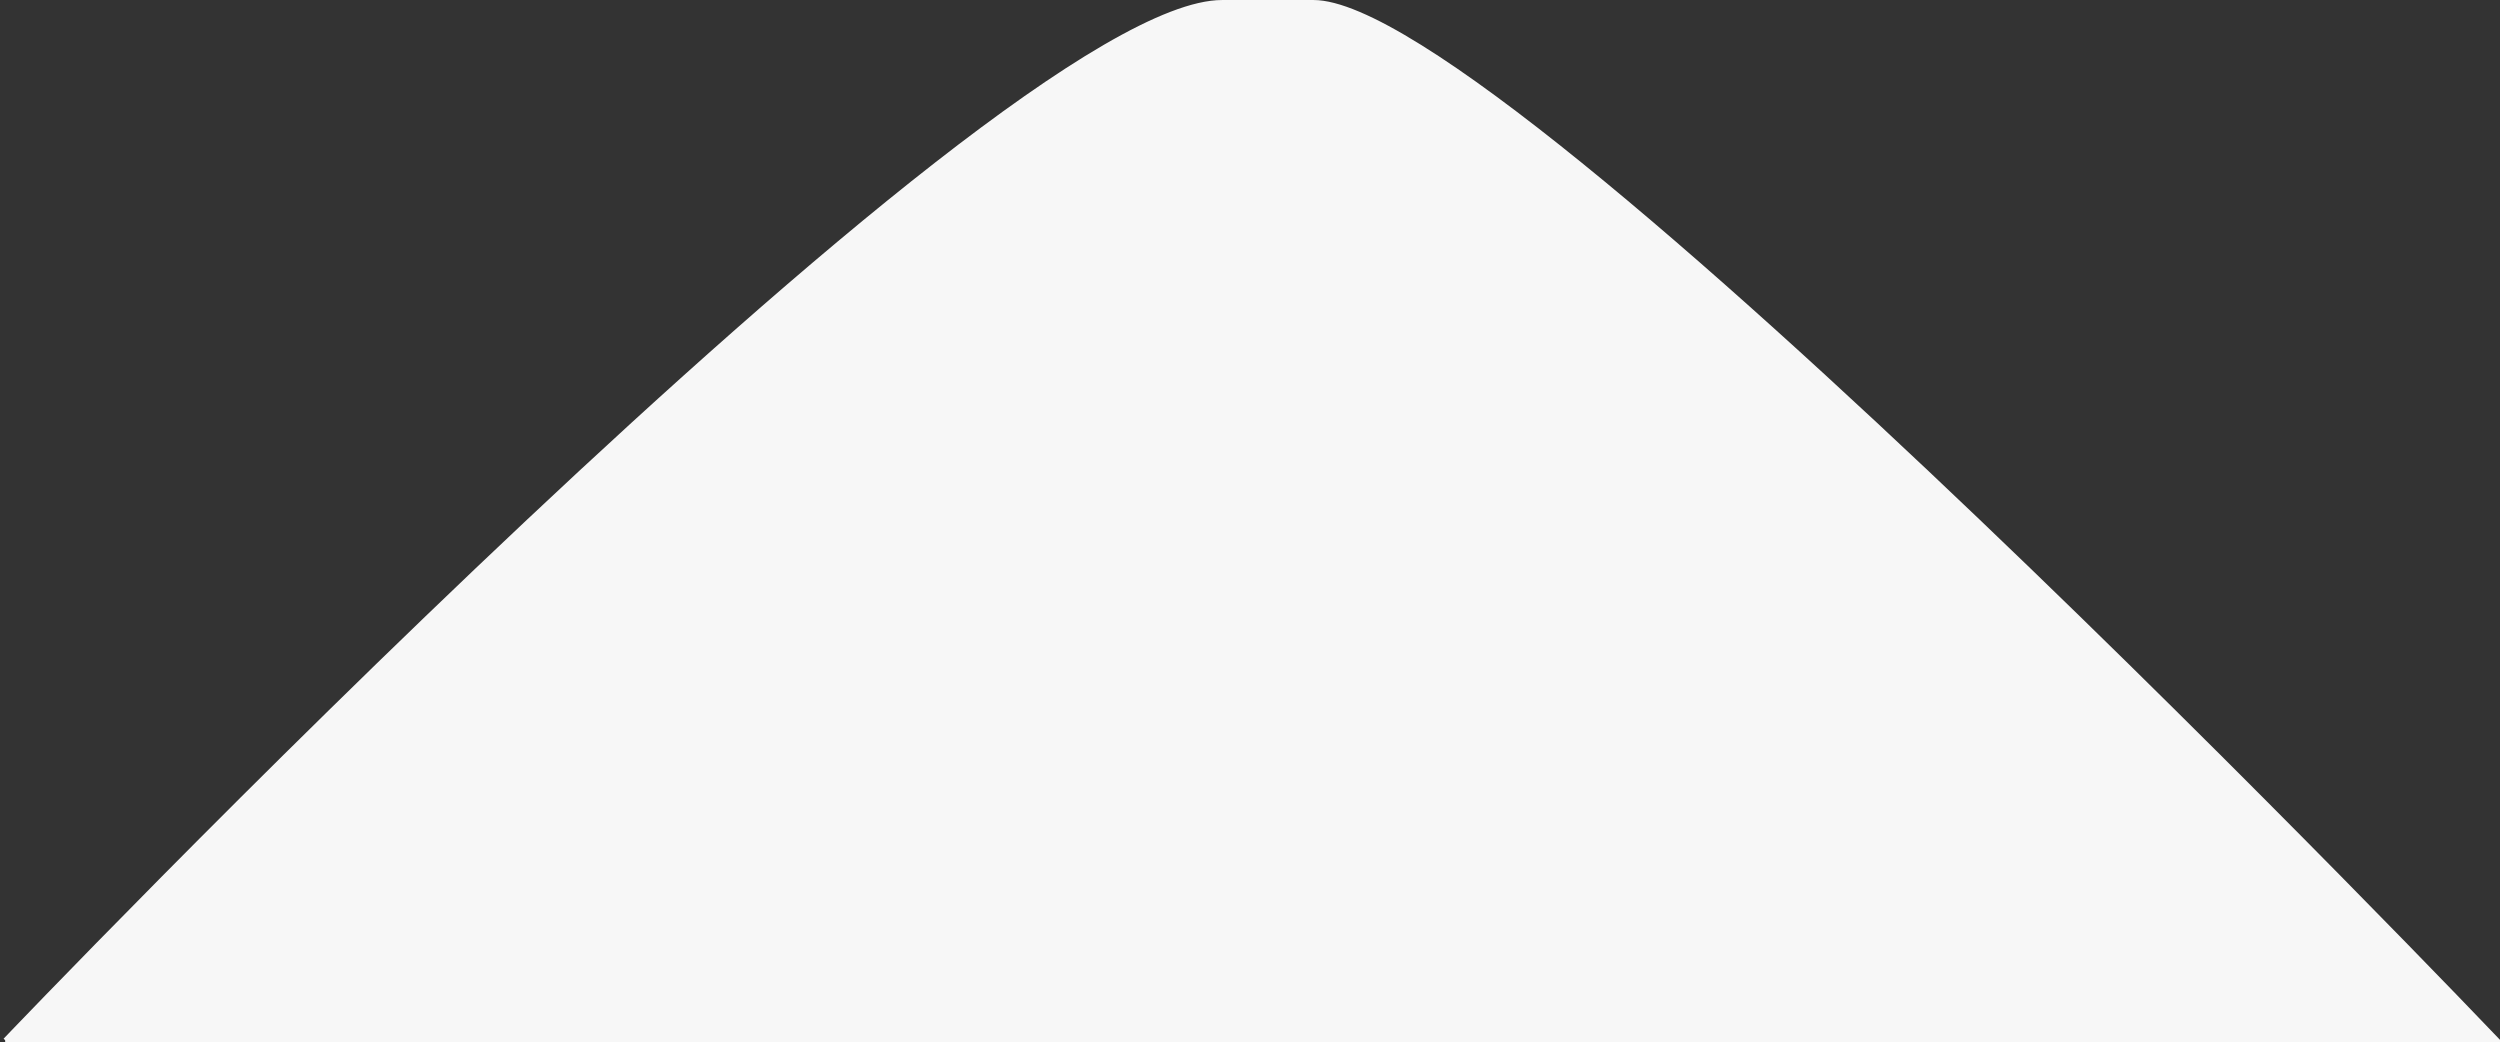 <svg xmlns="http://www.w3.org/2000/svg" xmlns:svg="http://www.w3.org/2000/svg" id="svg8" width="299.777" height="125" version="1.1" viewBox="0 0 79.316 33.073"><rect x="0" y="0" width="79.316" height="33.073" fill="#333333" stroke="none"/><g id="layer1" transform="translate(-30.685,-143.501)"><path style="fill:#f7f7f7;fill-opacity:1;stroke:#f7f7f7;stroke-width:.141px;stroke-linecap:butt;stroke-linejoin:miter;stroke-opacity:1" id="path819" d="m 30.849,176.504 h 79.067 c 0,0 -31.406,-32.932 -37.56,-32.932 h -2.892 c -7.204,0 -38.614,32.932 -38.614,32.932 z"/></g></svg>